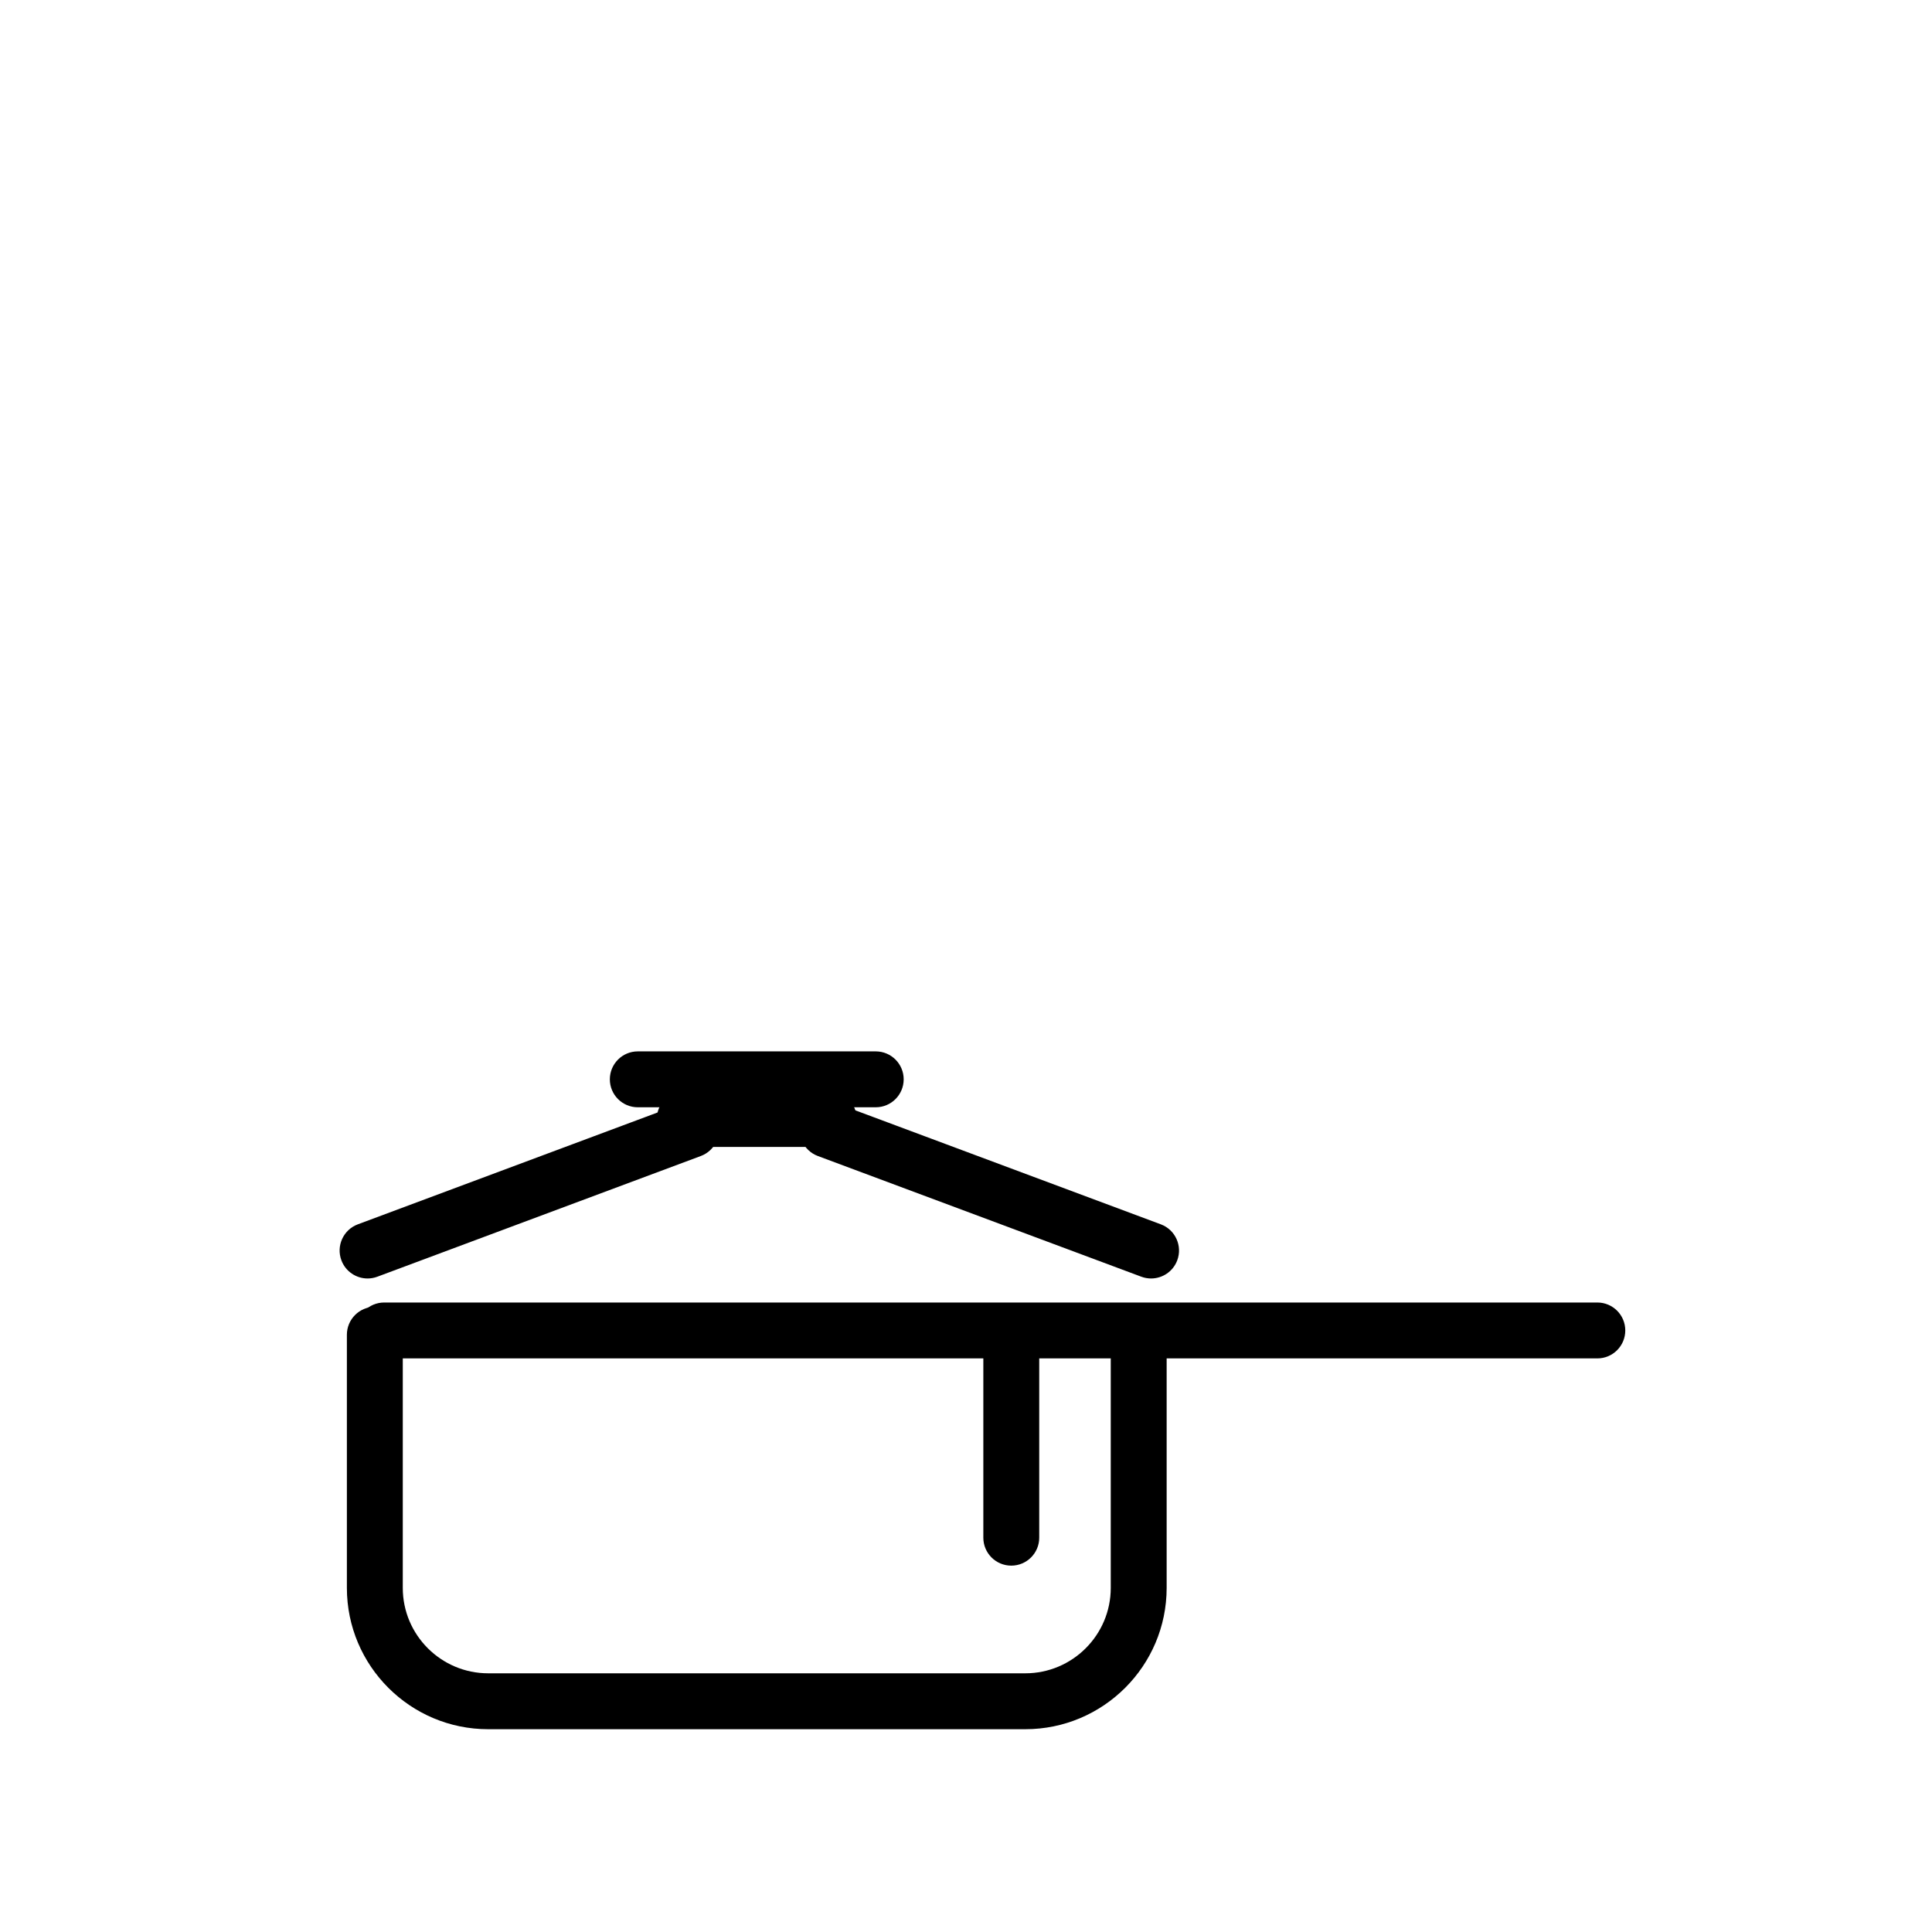 <?xml version="1.0" encoding="UTF-8"?>
<!-- Uploaded to: SVG Repo, www.svgrepo.com, Generator: SVG Repo Mixer Tools -->
<svg fill="#000000" width="800px" height="800px" version="1.1" viewBox="144 144 512 512" xmlns="http://www.w3.org/2000/svg">
 <g>
  <path d="m412 558.91c-4.09 0-7.406-3.316-7.406-7.406v-52.547c0-4.09 3.316-7.406 7.406-7.406s7.406 3.316 7.406 7.406v52.547c0 4.09-3.316 7.406-7.406 7.406z"/>
  <path d="m415.72 602.26h-142.34c-20.652 0-37.453-16.797-37.453-37.449v-67.086c0-4.09 3.316-7.406 7.406-7.406s7.406 3.316 7.406 7.406v67.082c0 12.484 10.156 22.637 22.641 22.637h142.34c12.484 0 22.641-10.152 22.641-22.637v-67.082c0-4.09 3.316-7.406 7.406-7.406s7.406 3.316 7.406 7.406v67.082c0 20.656-16.805 37.453-37.453 37.453z"/>
  <path d="m363.63 447.95h-38.164c-4.09 0-7.406-3.316-7.406-7.406 0-4.09 3.316-7.406 7.406-7.406h38.164c4.09 0 7.406 3.316 7.406 7.406 0 4.094-3.316 7.406-7.406 7.406z"/>
  <path d="m376.08 437.44h-63.059c-4.09 0-7.406-3.316-7.406-7.406s3.316-7.406 7.406-7.406h63.059c4.09 0 7.406 3.316 7.406 7.406s-3.316 7.406-7.406 7.406z"/>
  <path d="m567.31 503.99h-321.49c-4.09 0-7.406-3.316-7.406-7.406 0-4.09 3.316-7.406 7.406-7.406h321.49c4.09 0 7.406 3.316 7.406 7.406 0 4.094-3.316 7.406-7.406 7.406z"/>
  <path d="m241.41 482.81c-3.004 0-5.828-1.84-6.938-4.82-1.43-3.828 0.52-8.098 4.352-9.527l85.727-31.988c3.824-1.414 8.098 0.52 9.527 4.352 1.43 3.828-0.52 8.098-4.352 9.527l-85.727 31.988c-0.859 0.32-1.734 0.469-2.59 0.469z"/>
  <path d="m449.05 482.81c-0.863 0-1.738-0.152-2.59-0.469l-85.723-31.988c-3.836-1.43-5.777-5.699-4.352-9.527 1.43-3.84 5.707-5.773 9.527-4.352l85.723 31.988c3.836 1.43 5.777 5.699 4.352 9.527-1.109 2.984-3.938 4.82-6.938 4.82z"/>
 </g>
</svg>